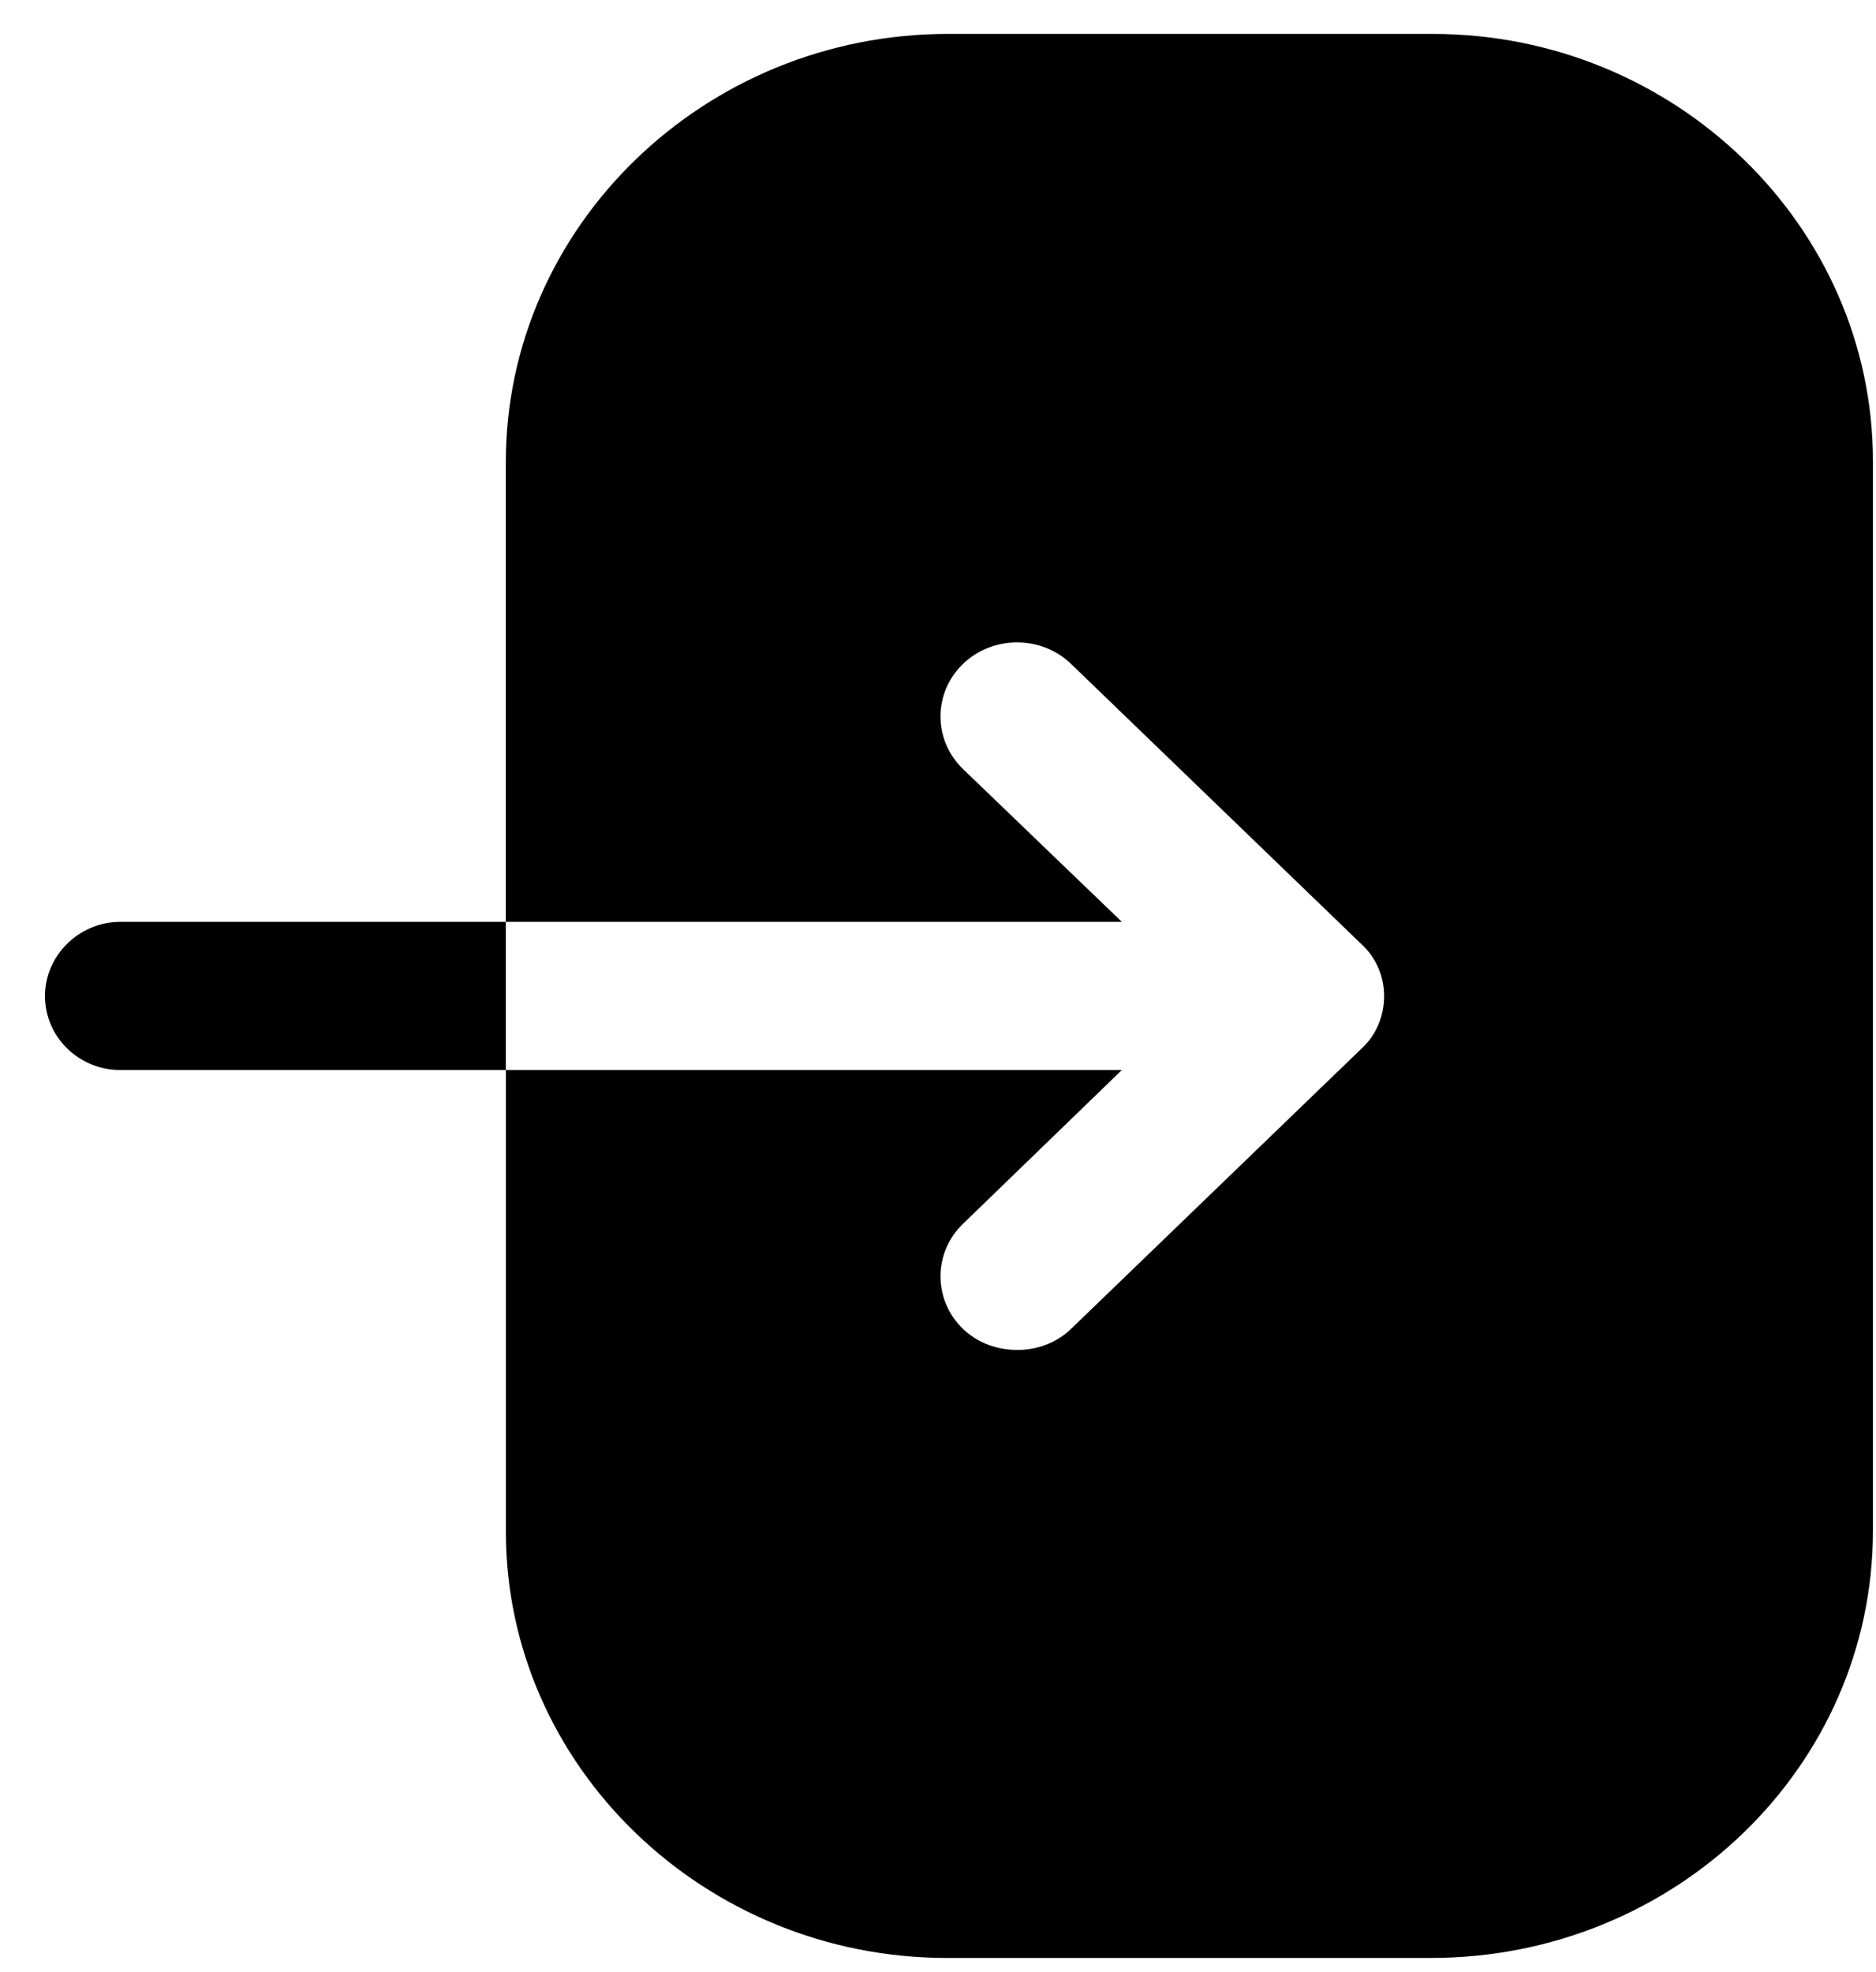 <svg xmlns="http://www.w3.org/2000/svg" width="39" height="41" fill="none" viewBox="0 0 39 41">
  <path fill="#000" d="M10.516 22.245H2.498c-.852 0-1.563-.68-1.563-1.54 0-.84.71-1.54 1.563-1.54h8.018v-9.56c0-4.9 4.131-8.9 9.191-8.9h10.079c5.04 0 9.15 4 9.15 8.88v22.24c0 4.9-4.11 8.88-9.191 8.88H19.687c-5.04 0-9.17-3.98-9.17-8.86v-9.6h12.805l-3.305 3.2c-.62.6-.62 1.58 0 2.18.31.3.723.44 1.136.44.393 0 .806-.14 1.115-.44l6.031-5.82c.31-.28.475-.68.475-1.1 0-.4-.165-.8-.475-1.08l-6.03-5.82c-.62-.6-1.632-.6-2.252 0-.62.6-.62 1.58 0 2.18l3.305 3.18H10.516v3.08Z"/>
</svg>
